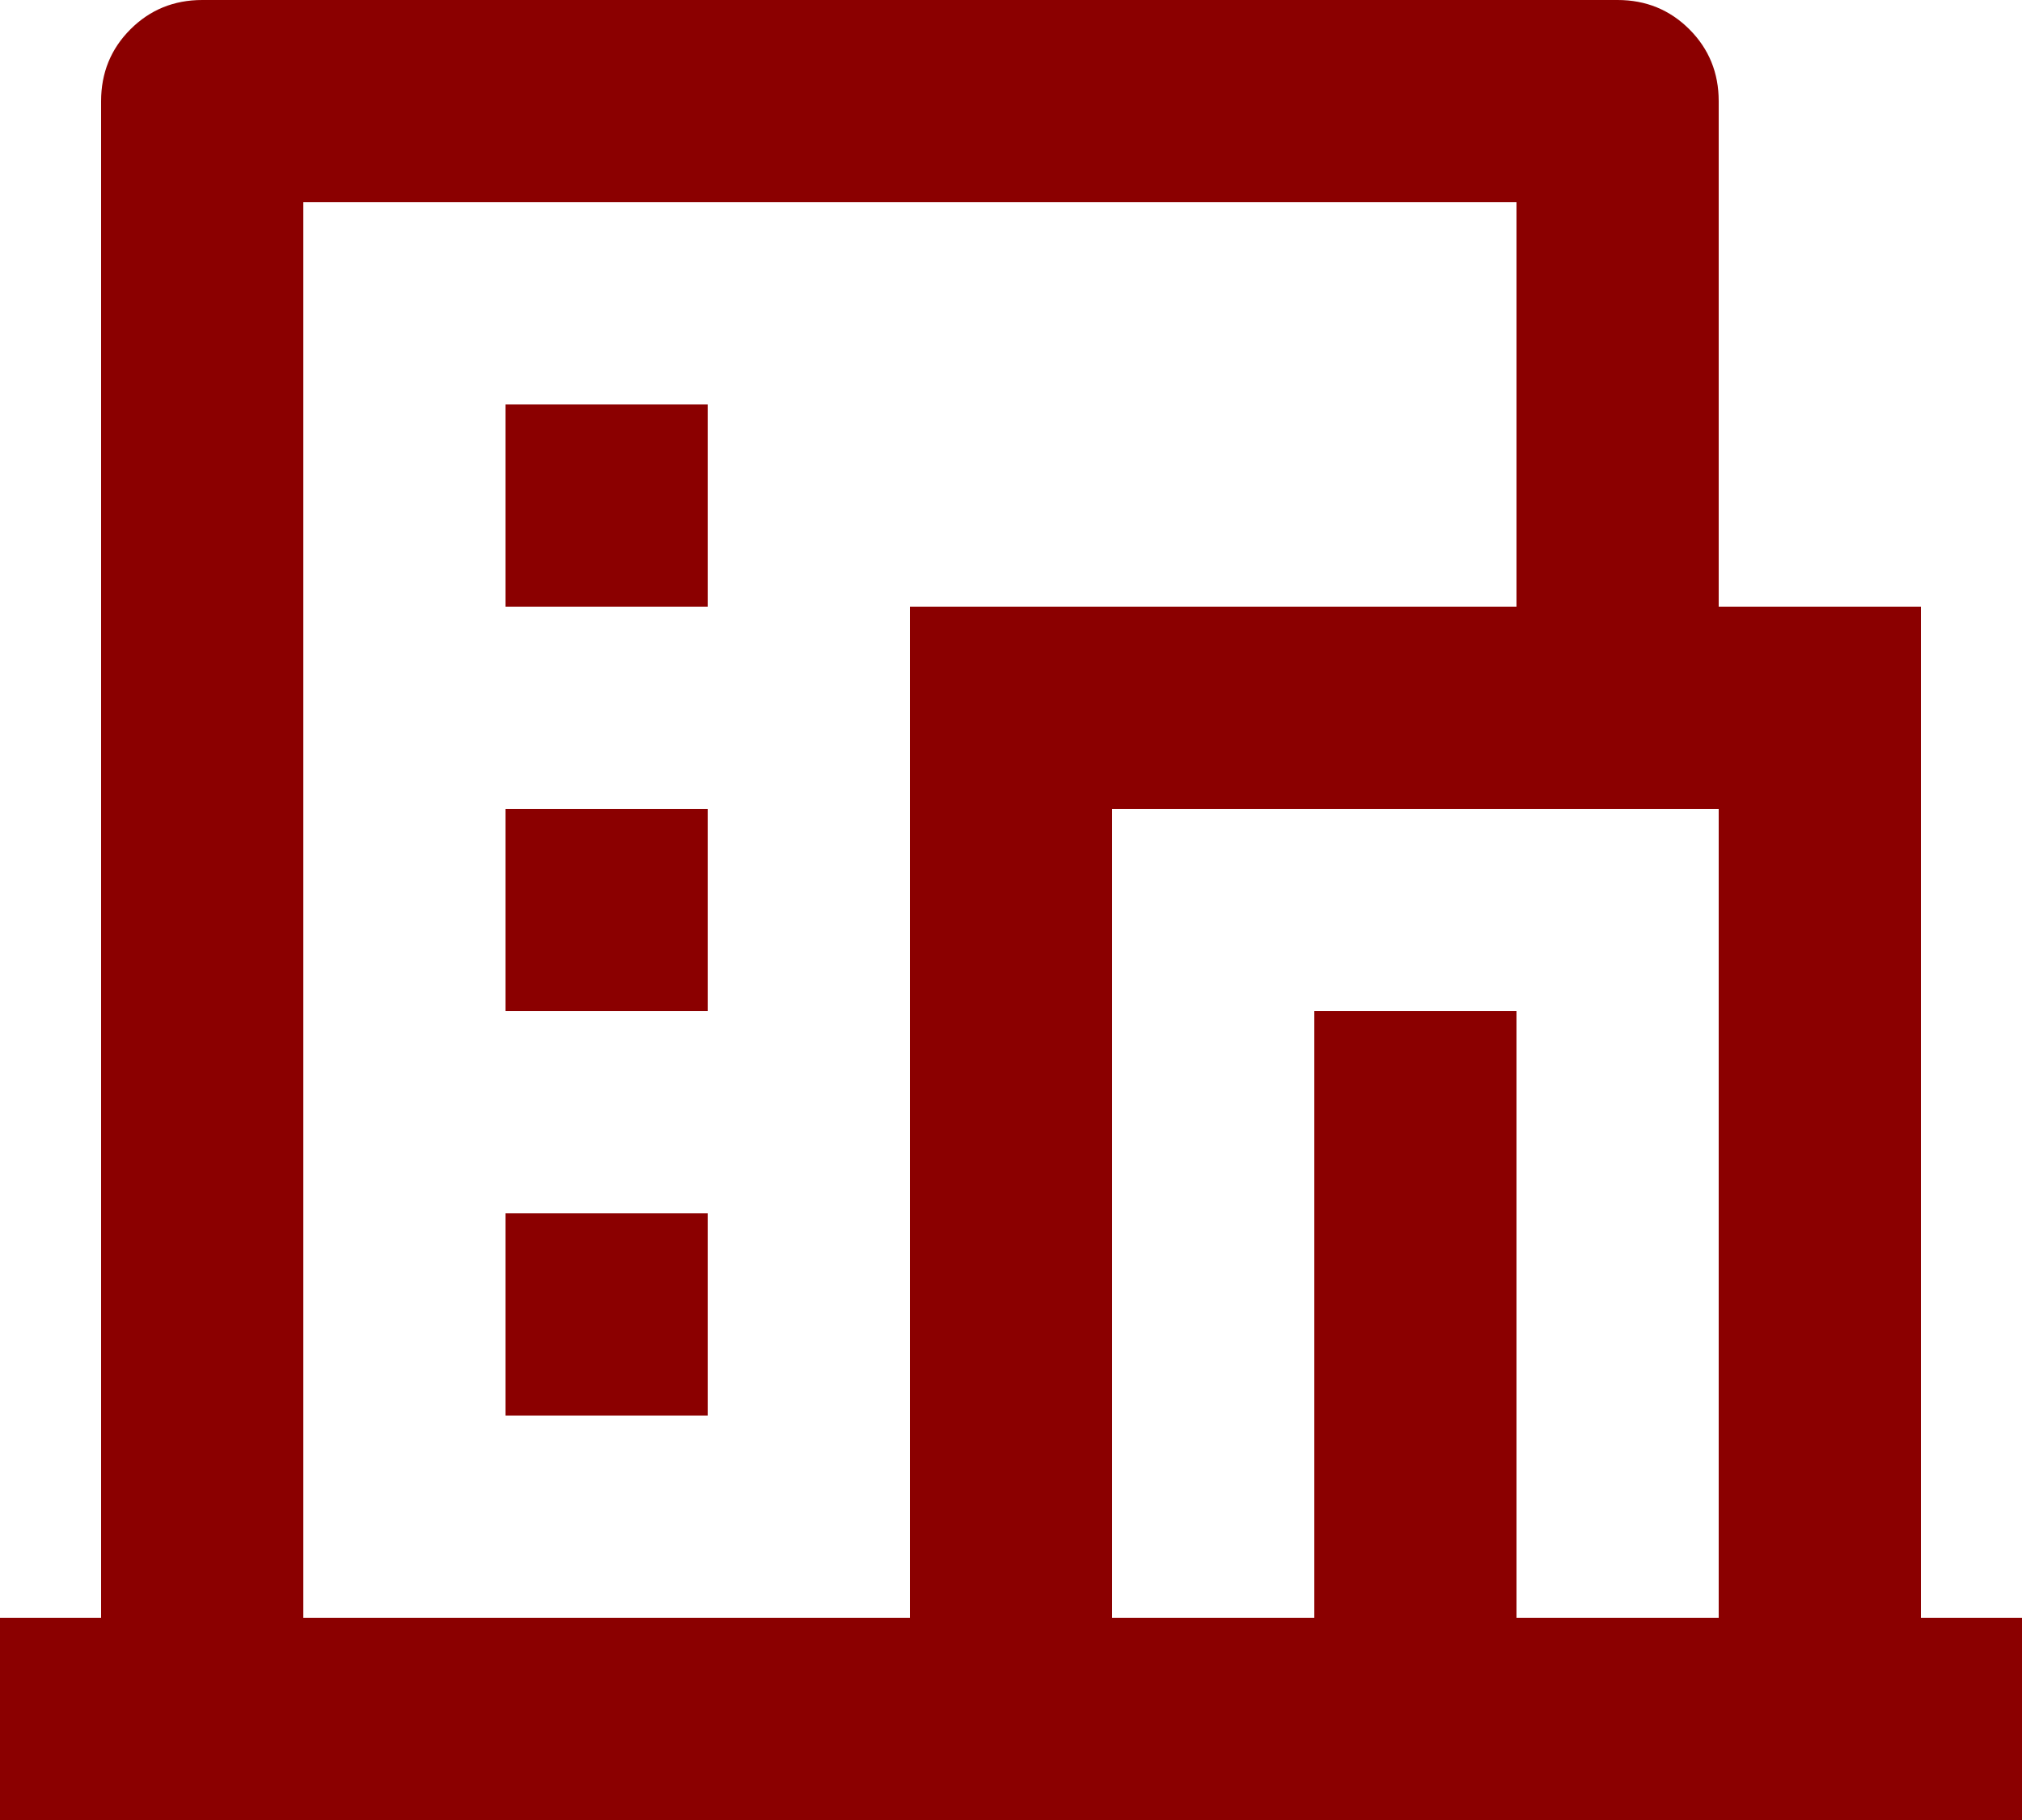 <?xml version="1.0" encoding="UTF-8"?> <svg xmlns="http://www.w3.org/2000/svg" viewBox="0 0 20 18" fill="none"><path d="M20 18H0V16H1V1C1 0.72 1.097 0.483 1.29 0.29C1.483 0.097 1.72 0 2 0H16C16.28 0 16.517 0.097 16.71 0.29C16.903 0.483 17 0.72 17 1V6H19V16H20V18ZM15 16H17V8H11V16H13V10H15V16ZM15 6V2H3V16H9V6H15ZM5 8H7V10H5V8ZM5 12H7V14H5V12ZM5 4H7V6H5V4Z" fill="#8B0000"></path></svg> 